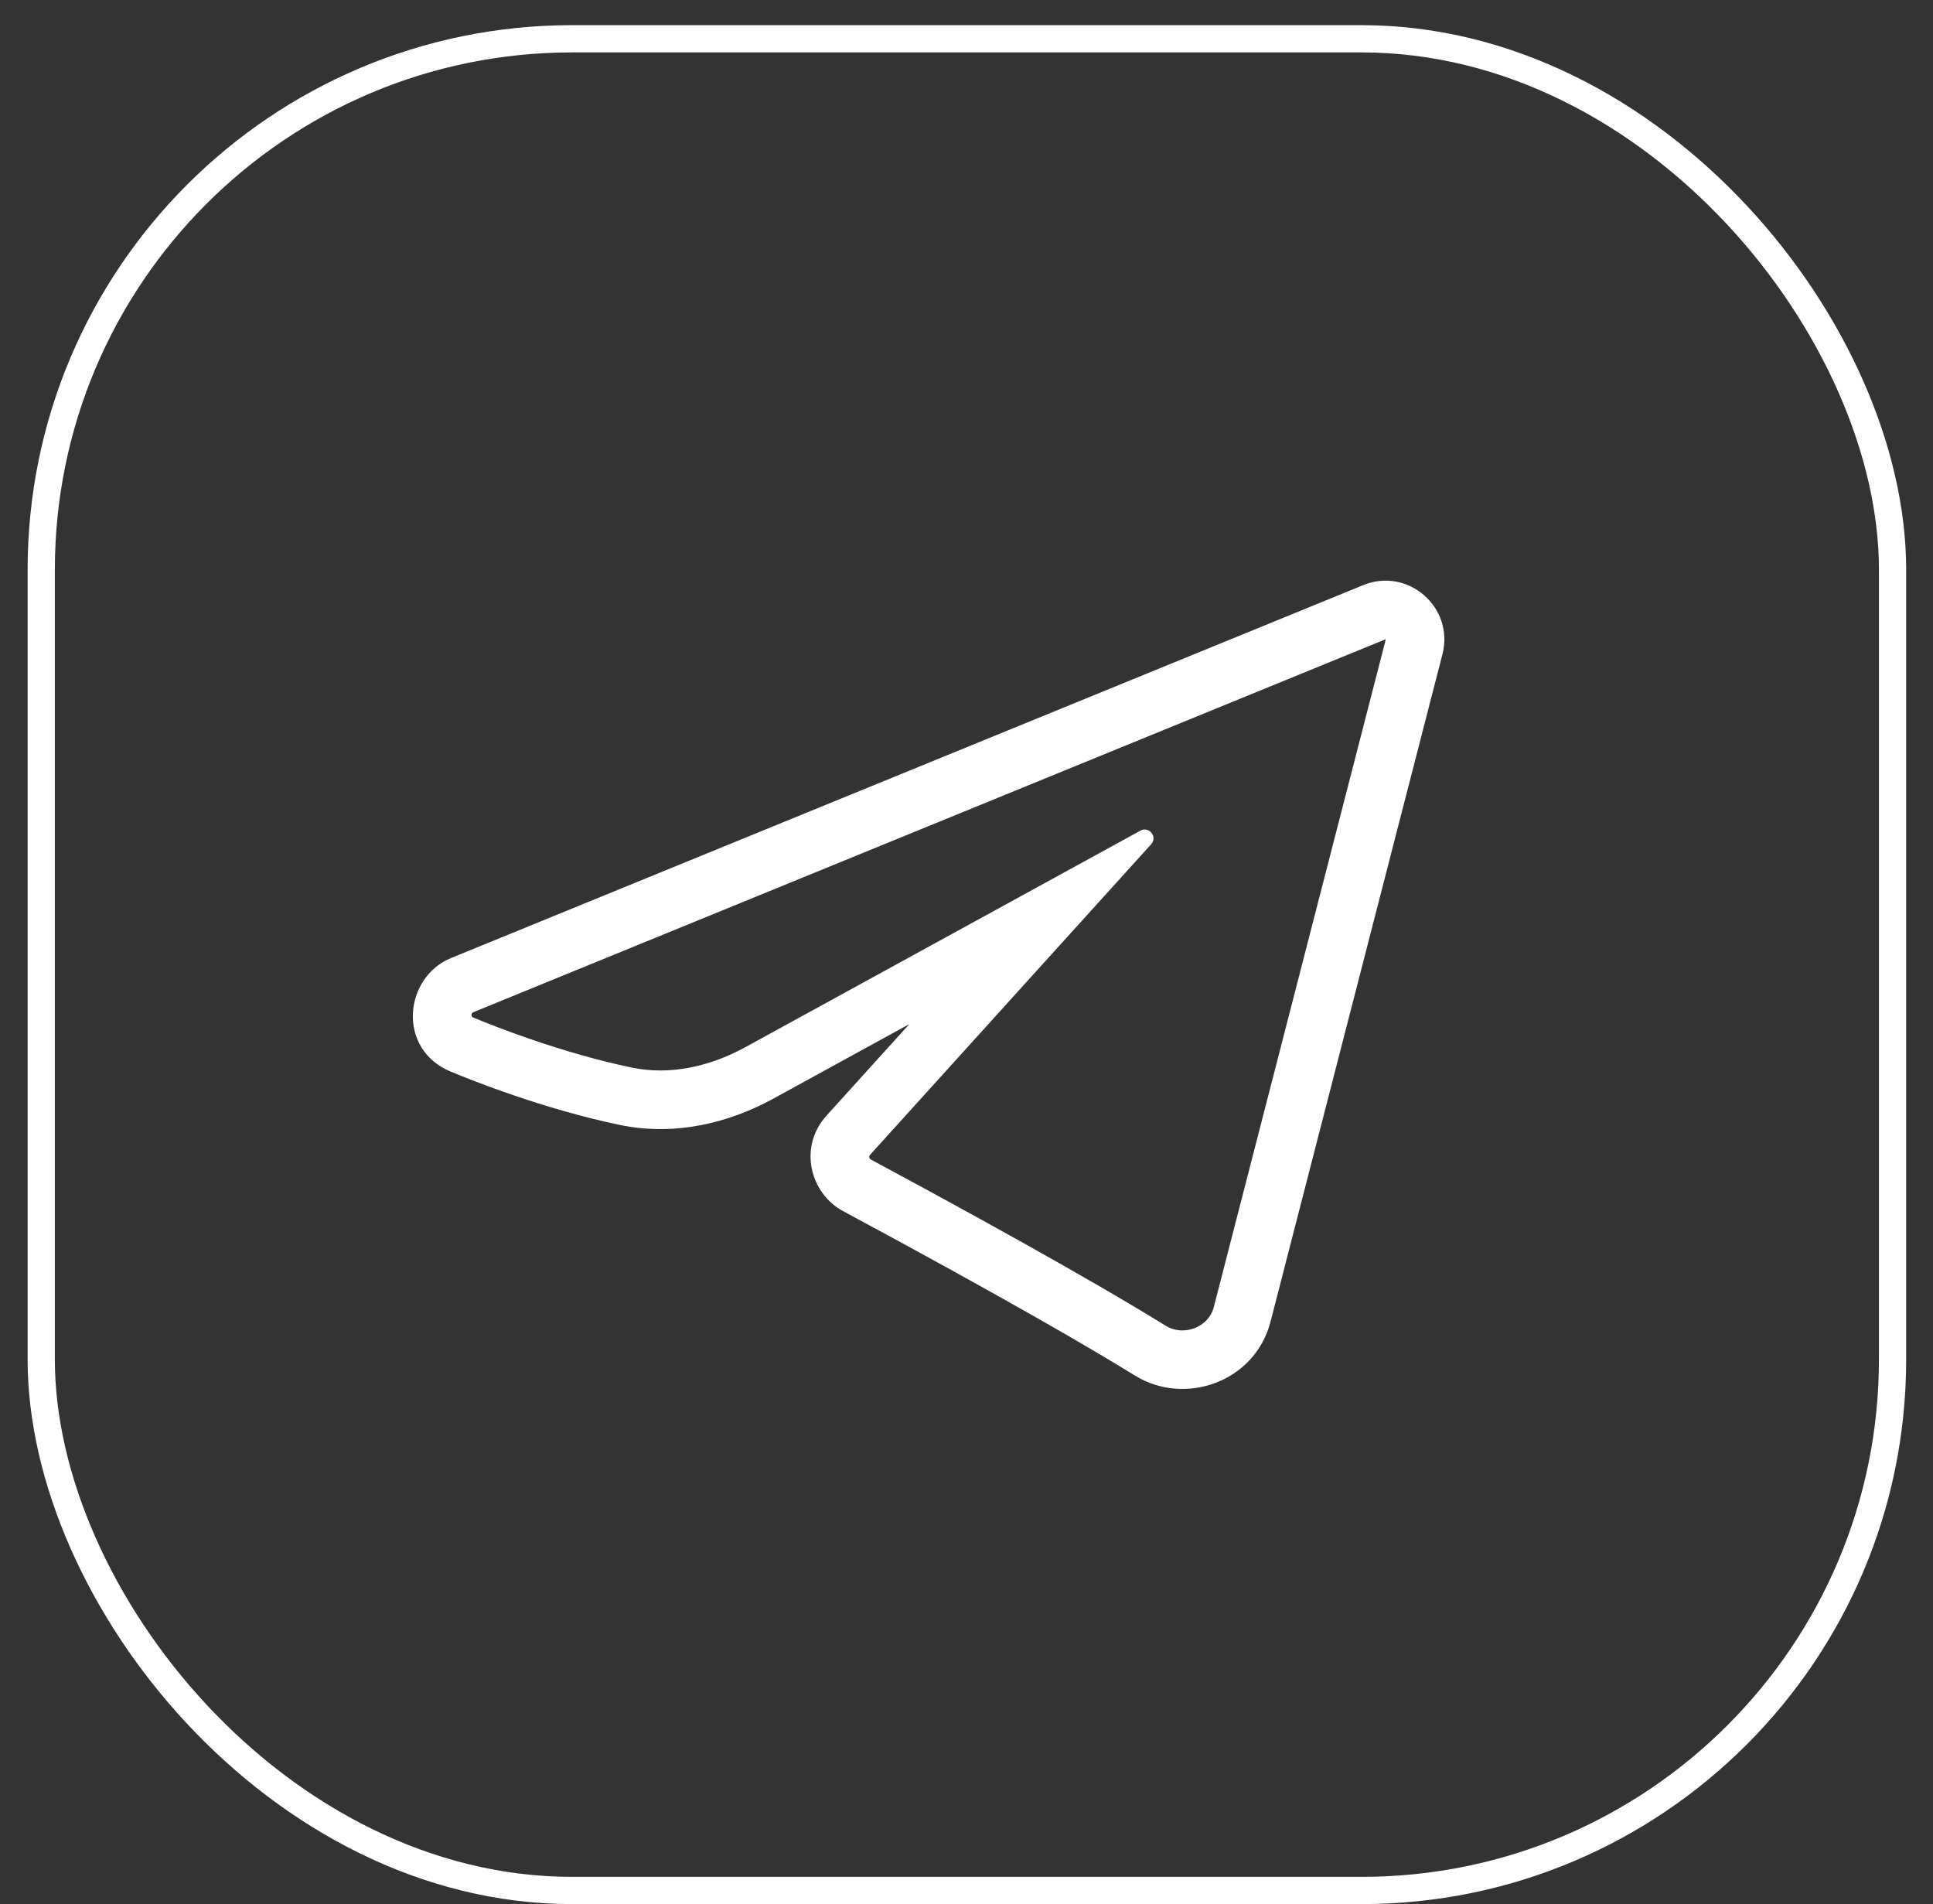 <?xml version="1.0" encoding="UTF-8"?> <svg xmlns="http://www.w3.org/2000/svg" width="66" height="65" viewBox="0 0 66 65" fill="none"><rect x="0" y="0" width="66" height="65" fill="#333333" stroke="none"/> <rect x="1.408" y="1.324" width="63.211" height="63.211" rx="18.127" stroke="white" stroke-width="0.93"></rect> <path fill-rule="evenodd" clip-rule="evenodd" d="M49.25 22.337L43.381 45.118C42.849 47.181 40.452 48.01 38.752 46.958C37.36 46.097 34.465 44.397 28.786 41.344C27.656 40.737 27.252 39.154 28.221 38.083L31.049 34.959L26.411 37.501C24.914 38.321 23.064 38.799 21.153 38.4C18.559 37.858 16.125 36.888 15.39 36.582C13.539 35.813 13.791 33.362 15.404 32.703L46.543 19.975C48.073 19.349 49.663 20.735 49.25 22.337ZM16.161 34.554C16.079 34.588 16.076 34.701 16.157 34.735C16.856 35.026 19.154 35.939 21.561 36.442C22.893 36.72 24.257 36.4 25.45 35.747L38.938 28.356C39.235 28.193 39.532 28.57 39.305 28.82L29.704 39.426C29.66 39.474 29.676 39.551 29.733 39.582C35.431 42.645 38.365 44.367 39.804 45.258C40.413 45.634 41.266 45.313 41.444 44.619L47.313 21.838C47.316 21.83 47.308 21.823 47.3 21.826L16.161 34.554Z" fill="white"></path> </svg> 